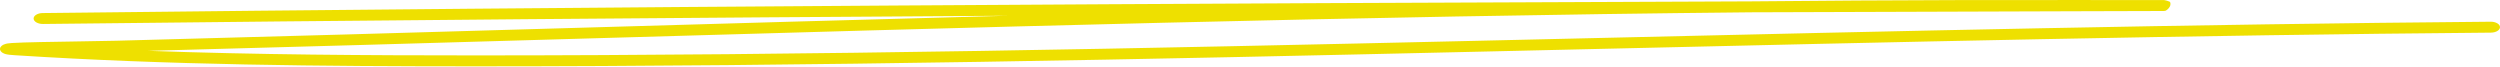 <?xml version="1.0" encoding="UTF-8"?> <svg xmlns="http://www.w3.org/2000/svg" width="1538" height="41" viewBox="0 0 1538 41" fill="none"> <path fill-rule="evenodd" clip-rule="evenodd" d="M1279.35 0.018C1291.12 0.027 1302.88 0.036 1314.64 0.036L1320.77 0.036C1324.38 0.036 1327.05 0.036 1328.72 0.036L1328.82 0.036C1329.9 0.037 1330.74 0.037 1330.97 0.043C1331 0.044 1331.1 0.046 1331.22 0.052C1331.29 0.056 1331.5 0.071 1331.64 0.083C1331.96 0.119 1333.75 0.552 1334.98 1.165C1336.35 3.934 1332.82 6.526 1332.02 6.673C1331.79 6.702 1331.45 6.734 1331.34 6.741C1331.18 6.751 1331.05 6.755 1331.03 6.756C1330.91 6.76 1330.79 6.761 1330.78 6.761L1330.44 6.763L1329.15 6.769C1327.02 6.776 1322.73 6.788 1316.07 6.807C1308.23 6.829 1297.1 6.86 1282.35 6.904C1213.89 7.107 1145.42 7.325 1076.96 7.569C835.401 9.946 594.45 16.922 353.211 23.905C265.876 26.434 178.503 28.963 91.05 31.276C158.155 33.687 225.605 34.085 292.884 34.085C499.381 34.085 705.834 29.766 912.383 25.015C935.195 24.49 958.008 23.96 980.823 23.43C1164.55 19.161 1348.37 14.89 1532.24 13.36C1535.37 13.334 1537.96 14.817 1538 16.672C1538.04 18.527 1535.53 20.053 1532.4 20.079C1348.68 21.608 1165.01 25.875 981.267 30.144C958.454 30.674 935.641 31.204 912.825 31.729C706.274 36.481 499.625 40.804 292.884 40.804C198.552 40.804 103.405 40.026 9.214 33.975C7.874 33.889 6.734 33.799 5.841 33.699C5.405 33.65 4.898 33.584 4.403 33.493C4.155 33.447 3.811 33.376 3.434 33.27C3.12 33.183 2.428 32.975 1.747 32.58C1.048 32.175 -0.195 31.224 0.026 29.819C0.232 28.512 1.578 27.752 2.147 27.478C3.172 26.983 4.288 26.799 4.558 26.755C4.568 26.753 4.577 26.752 4.584 26.751C5.422 26.611 6.412 26.528 7.248 26.469C10.769 26.221 17.492 26.032 25.184 25.873C32.521 25.721 40.857 25.592 48.721 25.471C57.744 25.332 66.145 25.203 71.7 25.058C165.324 22.617 258.898 19.908 352.461 17.199C441.644 14.617 530.817 12.036 620.013 9.687C422.156 10.871 224.311 12.47 26.472 14.749C23.333 14.785 20.738 13.311 20.677 11.455C20.616 9.6 23.111 8.067 26.25 8.031C376.444 3.996 726.643 2.093 1076.86 0.849C1120.77 0.417 1164.7 0.137 1208.66 0.036C1232.22 -0.018 1255.79 3.90648e-06 1279.35 0.018Z" fill="#EEE000"></path> </svg> 